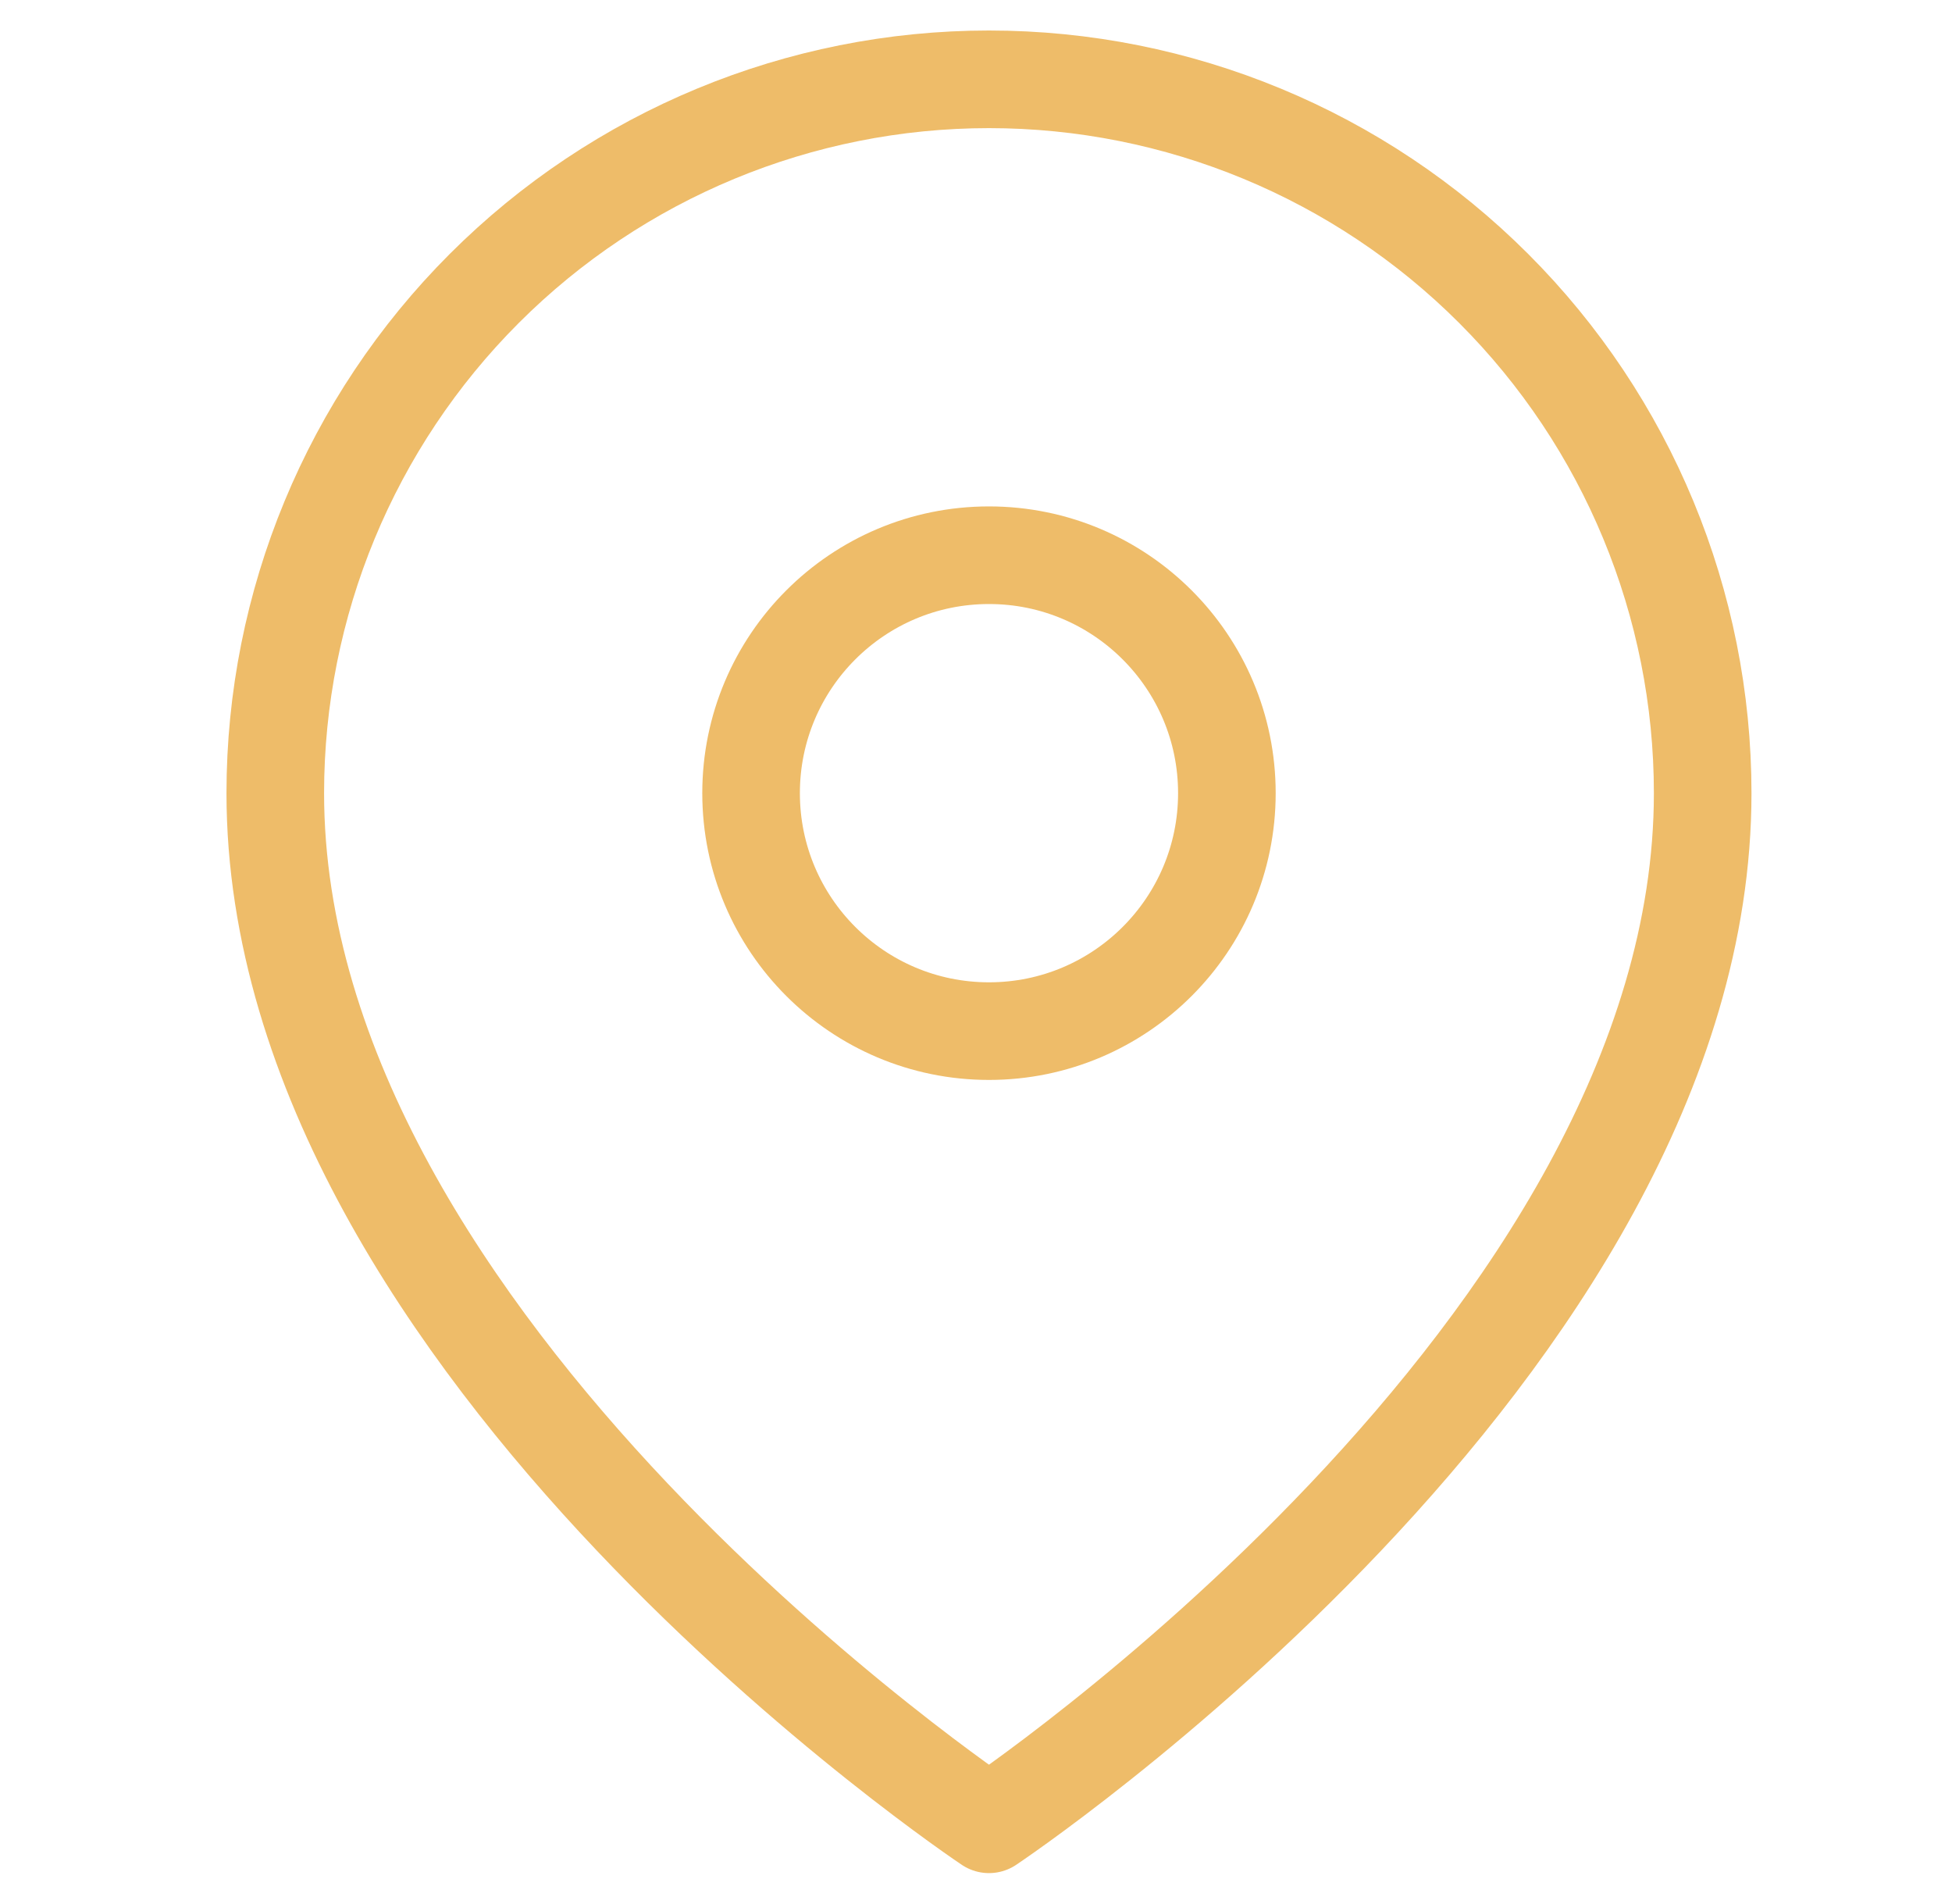 <svg width="40" height="39" viewBox="0 0 40 39" fill="none" xmlns="http://www.w3.org/2000/svg">
<g id="map-pin">
<path id="Vector" d="M20.266 37.375C20.266 37.375 34.891 27.625 34.891 16.25C34.891 12.371 33.35 8.651 30.607 5.909C27.864 3.166 24.144 1.625 20.266 1.625C16.387 1.625 12.667 3.166 9.924 5.909C7.181 8.651 5.641 12.371 5.641 16.25C5.641 27.625 20.266 37.375 20.266 37.375Z" stroke="#EEBC69" stroke-width="2" stroke-linecap="round" stroke-linejoin="round"/>
<path id="Vector_2" d="M20.266 21.125C22.958 21.125 25.141 18.942 25.141 16.25C25.141 13.558 22.958 11.375 20.266 11.375C17.573 11.375 15.391 13.558 15.391 16.25C15.391 18.942 17.573 21.125 20.266 21.125Z" stroke="#EEBC69" stroke-width="2" stroke-linecap="round" stroke-linejoin="round"/>
</g>
</svg>

